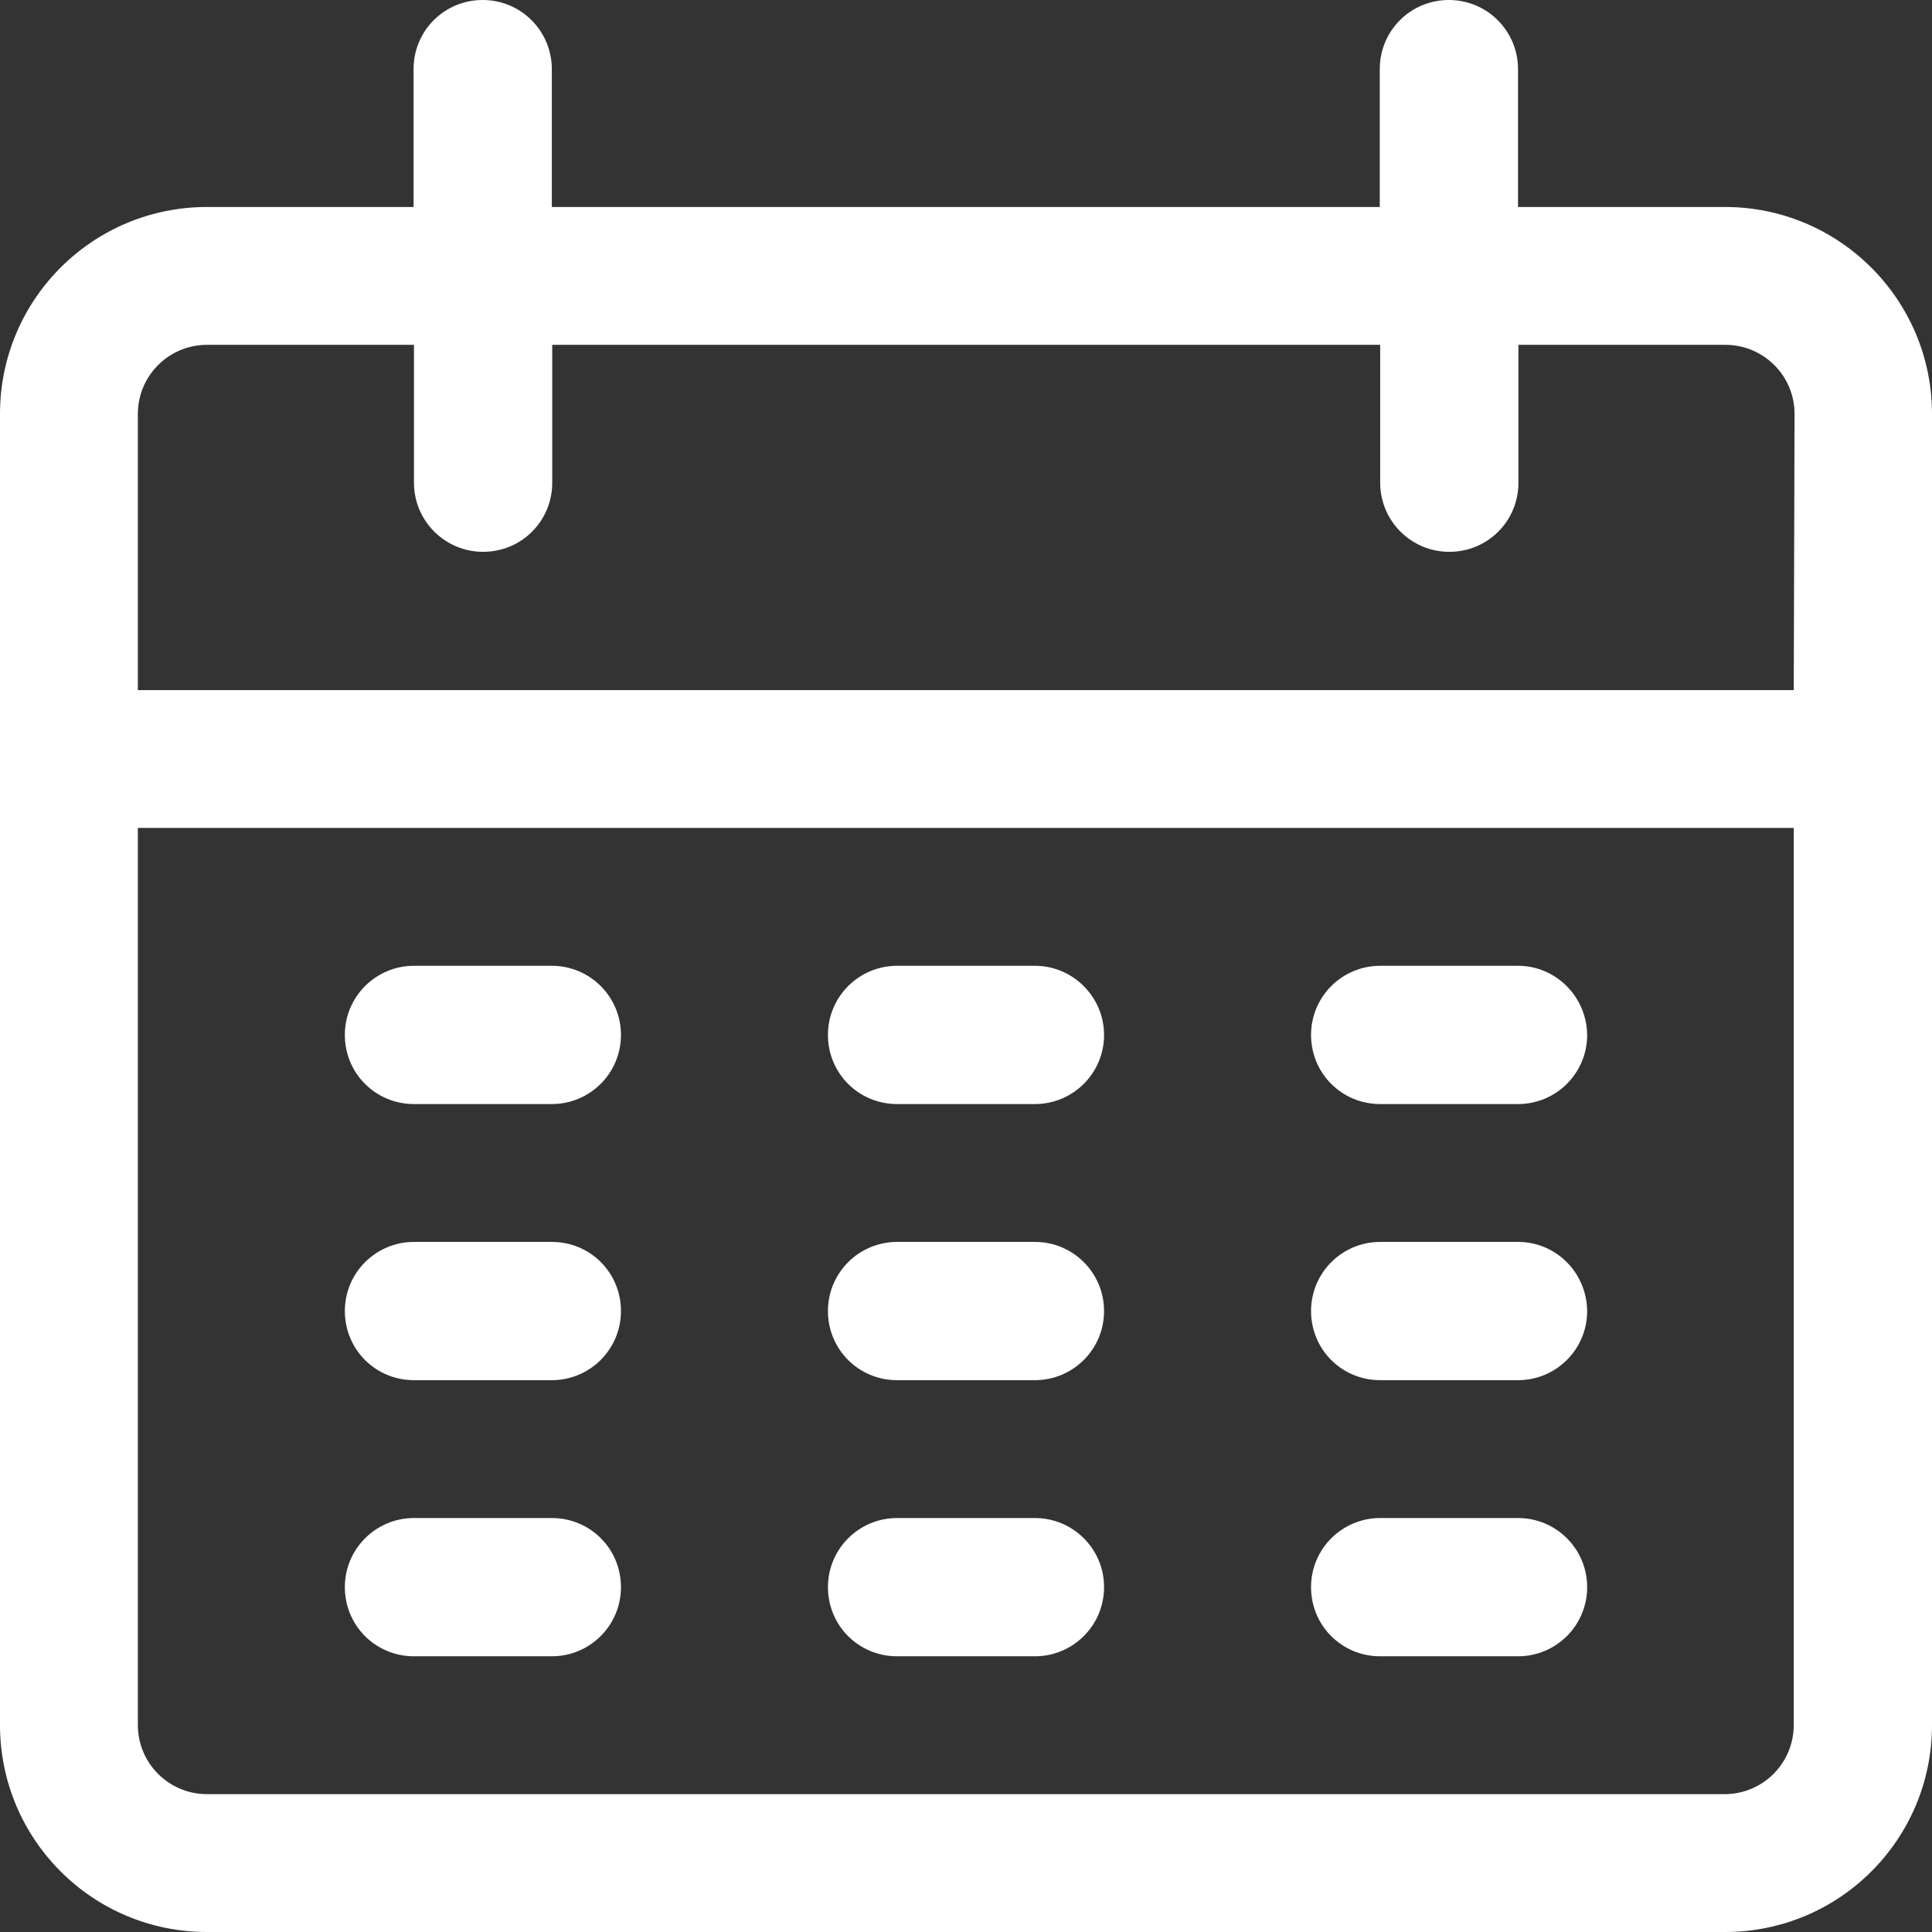 <?xml version="1.0" encoding="utf-8"?>
<!-- Generator: Adobe Illustrator 23.0.6, SVG Export Plug-In . SVG Version: 6.00 Build 0)  -->
<svg version="1.1" id="Capa_1" xmlns="http://www.w3.org/2000/svg" xmlns:xlink="http://www.w3.org/1999/xlink" x="0px" y="0px"
	 viewBox="0 0 477.9 477.9" style="enable-background:new 0 0 477.9 477.9;" xml:space="preserve">
<rect x="0" y="0" width="477.9" height="477.9" fill="#333333" stroke="none"/>
<style type="text/css">
	.st0{fill:#FFFFFF;}
</style>
<g>
	<g>
		<path class="st0" d="M426.7,51.2h-51.2V17.1c0-9.4-7.6-17.1-17.1-17.1s-17.1,7.6-17.1,17.1v34.1H136.5V17.1
			c0-9.4-7.6-17.1-17.1-17.1s-17.1,7.6-17.1,17.1v34.1H51.2C22.9,51.2,0,74.1,0,102.4v324.3c0,28.3,22.9,51.2,51.2,51.2h375.5
			c28.3,0,51.2-22.9,51.2-51.2V102.4C477.9,74.1,454.9,51.2,426.7,51.2z M443.7,426.7c0,9.4-7.6,17.1-17.1,17.1H51.2
			c-9.4,0-17.1-7.6-17.1-17.1V204.8h409.6V426.7z M443.7,170.7H34.1v-68.3c0-9.4,7.6-17.1,17.1-17.1h51.2v34.1
			c0,9.4,7.6,17.1,17.1,17.1s17.1-7.6,17.1-17.1V85.3h204.8v34.1c0,9.4,7.6,17.1,17.1,17.1s17.1-7.6,17.1-17.1V85.3h51.2
			c9.4,0,17.1,7.6,17.1,17.1L443.7,170.7L443.7,170.7z"/>
	</g>
</g>
<g>
	<g>
		<path class="st0" d="M136.5,238.9h-34.1c-9.4,0-17.1,7.6-17.1,17.1s7.6,17.1,17.1,17.1h34.1c9.4,0,17.1-7.6,17.1-17.1
			C153.6,246.6,146,238.9,136.5,238.9z"/>
	</g>
</g>
<g>
	<g>
		<path class="st0" d="M256,238.9h-34.1c-9.4,0-17.1,7.6-17.1,17.1s7.6,17.1,17.1,17.1H256c9.4,0,17.1-7.6,17.1-17.1
			C273.1,246.6,265.4,238.9,256,238.9z"/>
	</g>
</g>
<g>
	<g>
		<path class="st0" d="M375.5,238.9h-34.1c-9.4,0-17.1,7.6-17.1,17.1s7.6,17.1,17.1,17.1h34.1c9.4,0,17.1-7.6,17.1-17.1
			C392.5,246.6,384.9,238.9,375.5,238.9z"/>
	</g>
</g>
<g>
	<g>
		<path class="st0" d="M136.5,307.2h-34.1c-9.4,0-17.1,7.6-17.1,17.1s7.6,17.1,17.1,17.1h34.1c9.4,0,17.1-7.6,17.1-17.1
			S146,307.2,136.5,307.2z"/>
	</g>
</g>
<g>
	<g>
		<path class="st0" d="M256,307.2h-34.1c-9.4,0-17.1,7.6-17.1,17.1s7.6,17.1,17.1,17.1H256c9.4,0,17.1-7.6,17.1-17.1
			S265.4,307.2,256,307.2z"/>
	</g>
</g>
<g>
	<g>
		<path class="st0" d="M375.5,307.2h-34.1c-9.4,0-17.1,7.6-17.1,17.1s7.6,17.1,17.1,17.1h34.1c9.4,0,17.1-7.6,17.1-17.1
			C392.5,314.8,384.9,307.2,375.5,307.2z"/>
	</g>
</g>
<g>
	<g>
		<path class="st0" d="M136.5,375.5h-34.1c-9.4,0-17.1,7.6-17.1,17.1s7.6,17.1,17.1,17.1h34.1c9.4,0,17.1-7.6,17.1-17.1
			S146,375.5,136.5,375.5z"/>
	</g>
</g>
<g>
	<g>
		<path class="st0" d="M256,375.5h-34.1c-9.4,0-17.1,7.6-17.1,17.1s7.6,17.1,17.1,17.1H256c9.4,0,17.1-7.6,17.1-17.1
			S265.4,375.5,256,375.5z"/>
	</g>
</g>
<g>
	<g>
		<path class="st0" d="M375.5,375.5h-34.1c-9.4,0-17.1,7.6-17.1,17.1s7.6,17.1,17.1,17.1h34.1c9.4,0,17.1-7.6,17.1-17.1
			S384.9,375.5,375.5,375.5z"/>
	</g>
</g>
</svg>
